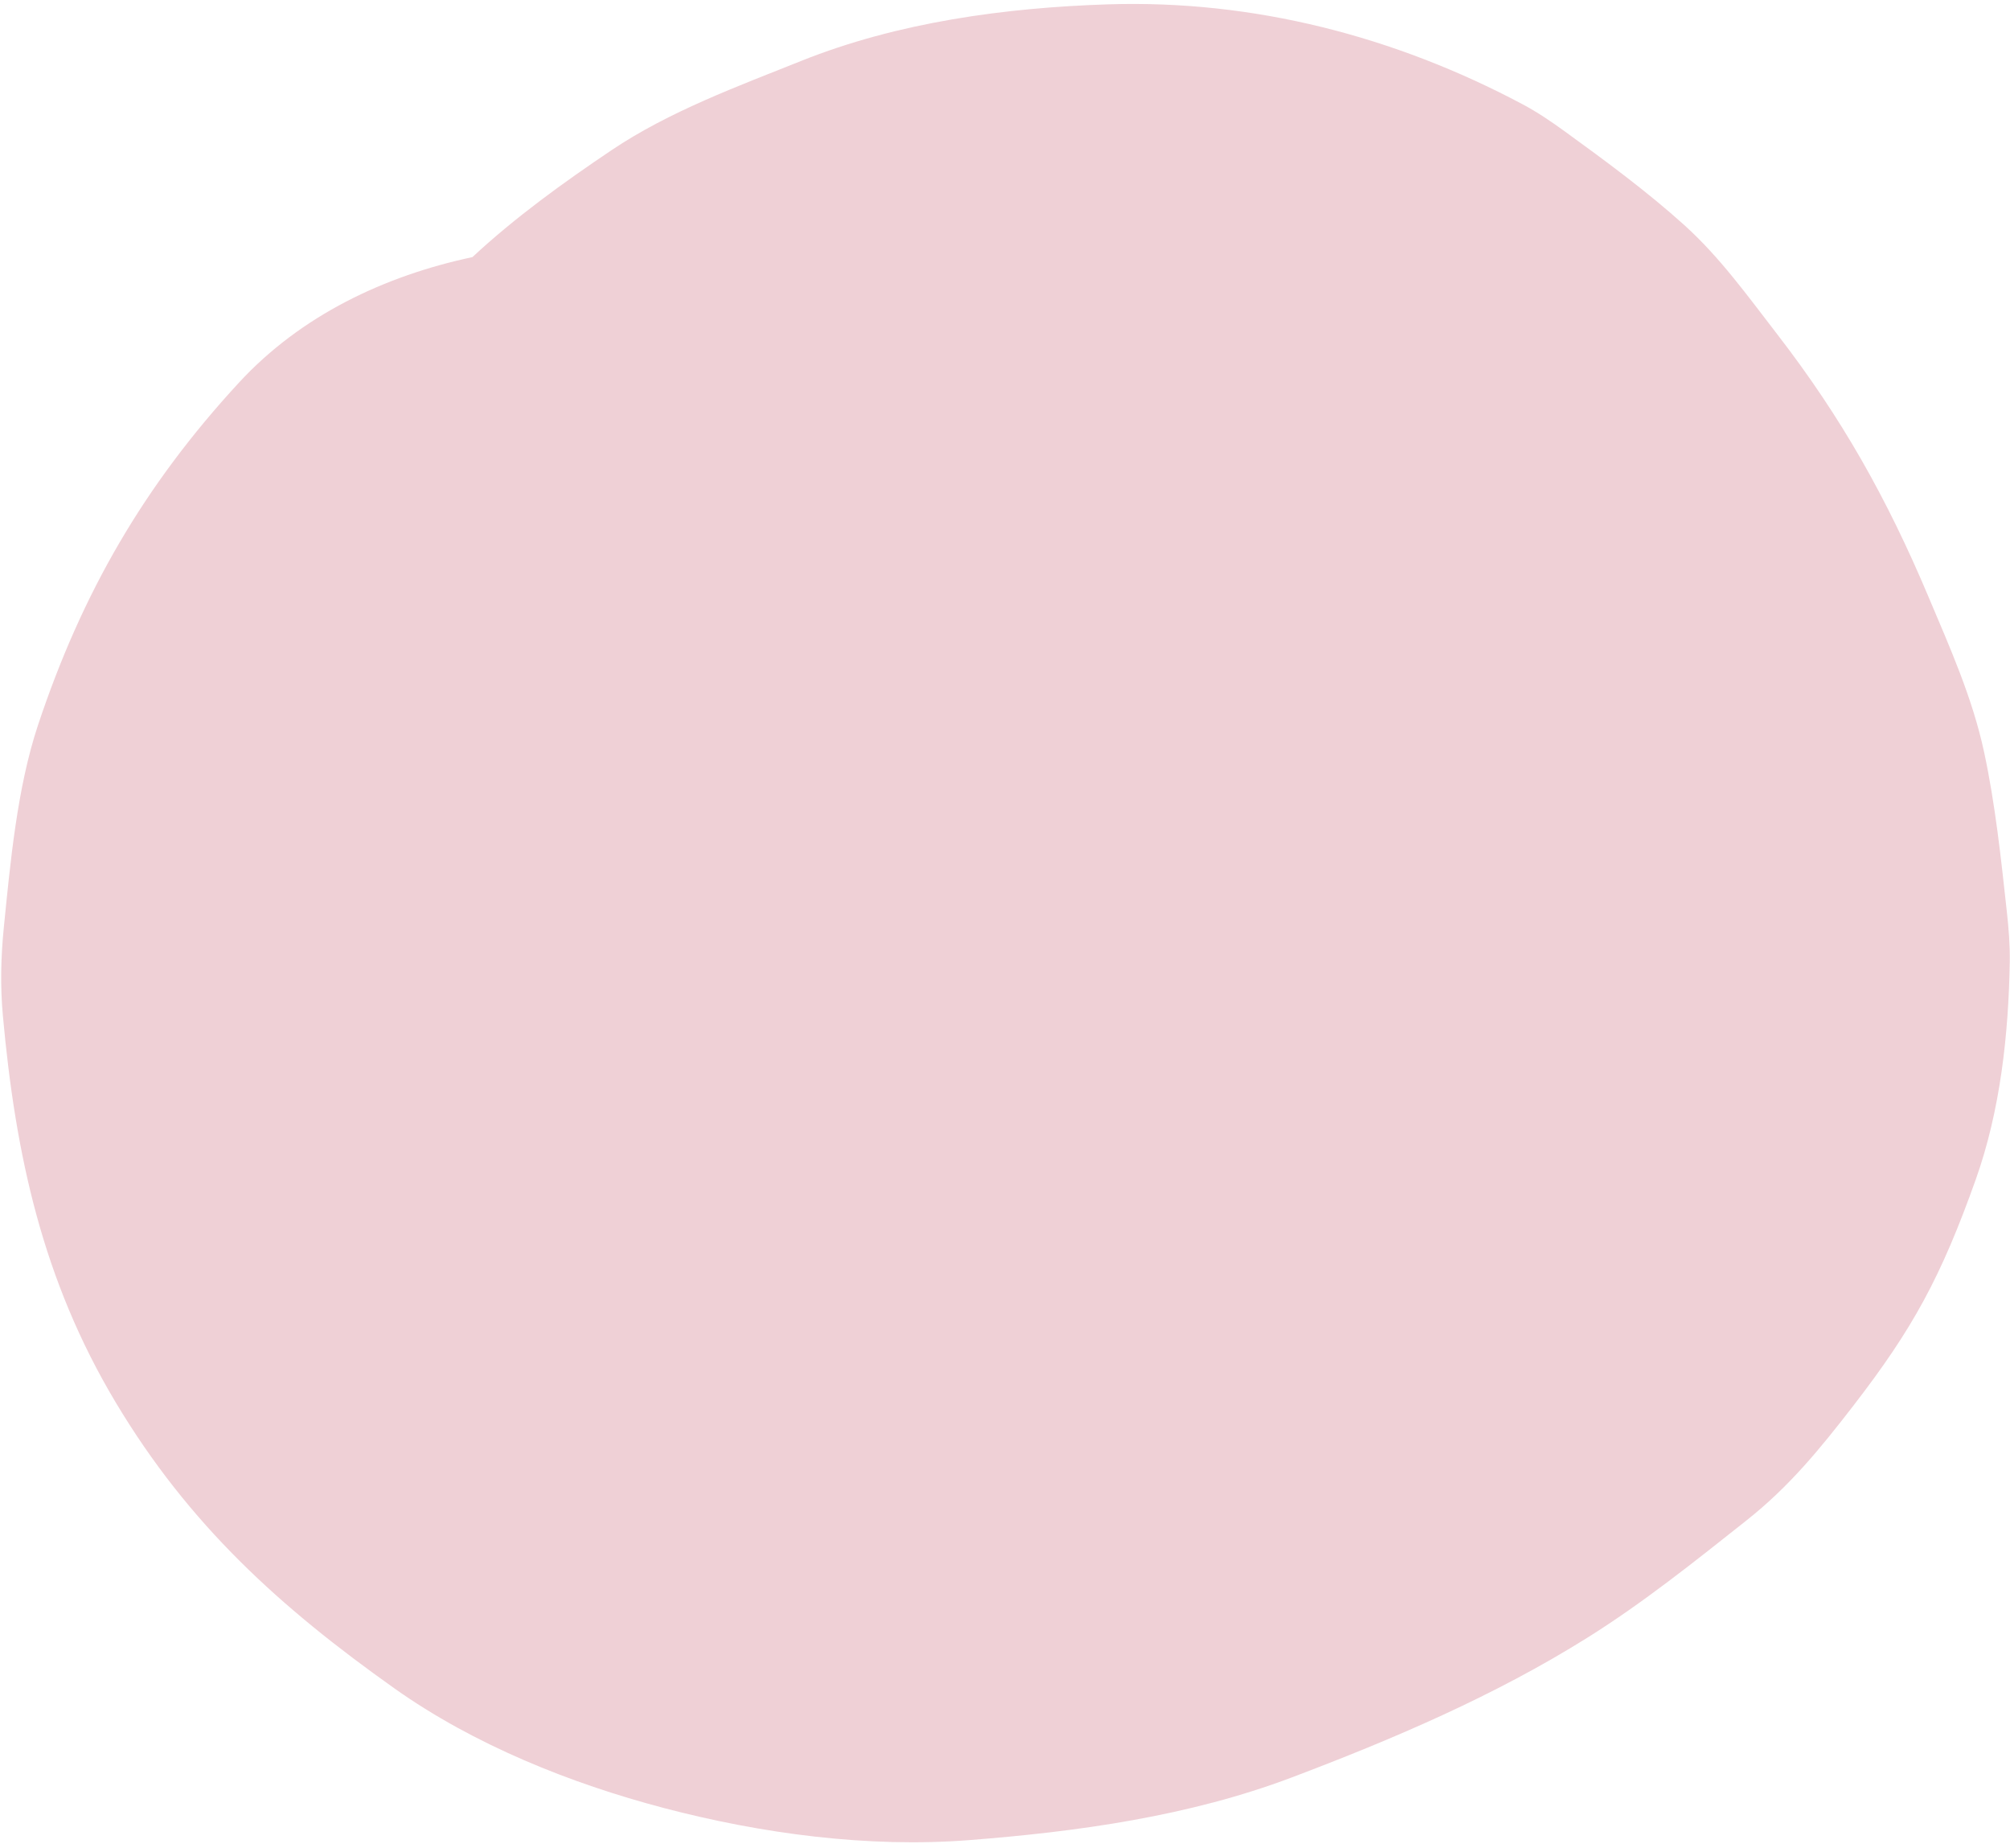 <?xml version="1.0" encoding="UTF-8" standalone="no"?><svg xmlns="http://www.w3.org/2000/svg" xmlns:xlink="http://www.w3.org/1999/xlink" fill="#000000" height="268.7" preserveAspectRatio="xMidYMid meet" version="1" viewBox="103.8 115.8 292.3 268.7" width="292.3" zoomAndPan="magnify"><g id="change1_1"><path d="M395.637,248.315c-0.842-7.689-1.672-15.562-3.298-23.144 c-1.696-7.907-4.965-15.189-8.099-22.615c-6.01-14.242-12.574-25.97-22.024-38.202 c-4.25-5.5-8.301-11.159-13.485-15.832c-5.421-4.886-11.429-9.305-17.319-13.578 c-2.005-1.455-4.03-2.835-6.221-3.999c-18.565-9.866-39.102-15.19-60.232-14.514 c-14.998,0.48-30.613,2.609-44.634,8.221c-9.161,3.667-19.2,7.343-27.565,12.964 c-6.957,4.674-14.038,9.774-20.258,15.564c-12.781,2.725-24.923,8.469-33.945,18.242 c-13.791,14.939-22.816,30.536-29.229,49.796c-3.061,9.193-4.047,20.254-4.97,29.407 c-0.435,4.312-0.53,8.55-0.137,12.872c1.84,20.265,5.775,38.433,16.41,56.208 c10.647,17.795,23.872,29.768,40.552,41.589c11.53,8.171,25.573,13.805,39.158,17.375 c14.152,3.719,29.652,5.809,44.347,4.671c15.81-1.225,32.023-3.469,46.947-9.11 c14.808-5.597,29.523-11.887,42.976-20.305c8.142-5.095,15.649-11.109,23.168-17.068 c6.237-4.943,10.64-10.337,15.552-16.695c8.613-11.148,12.737-18.673,17.796-32.89 c3.562-10.012,4.763-21.062,4.939-31.629C396.105,253.179,395.905,250.758,395.637,248.315z" fill="#efd0d6"/></g></svg>